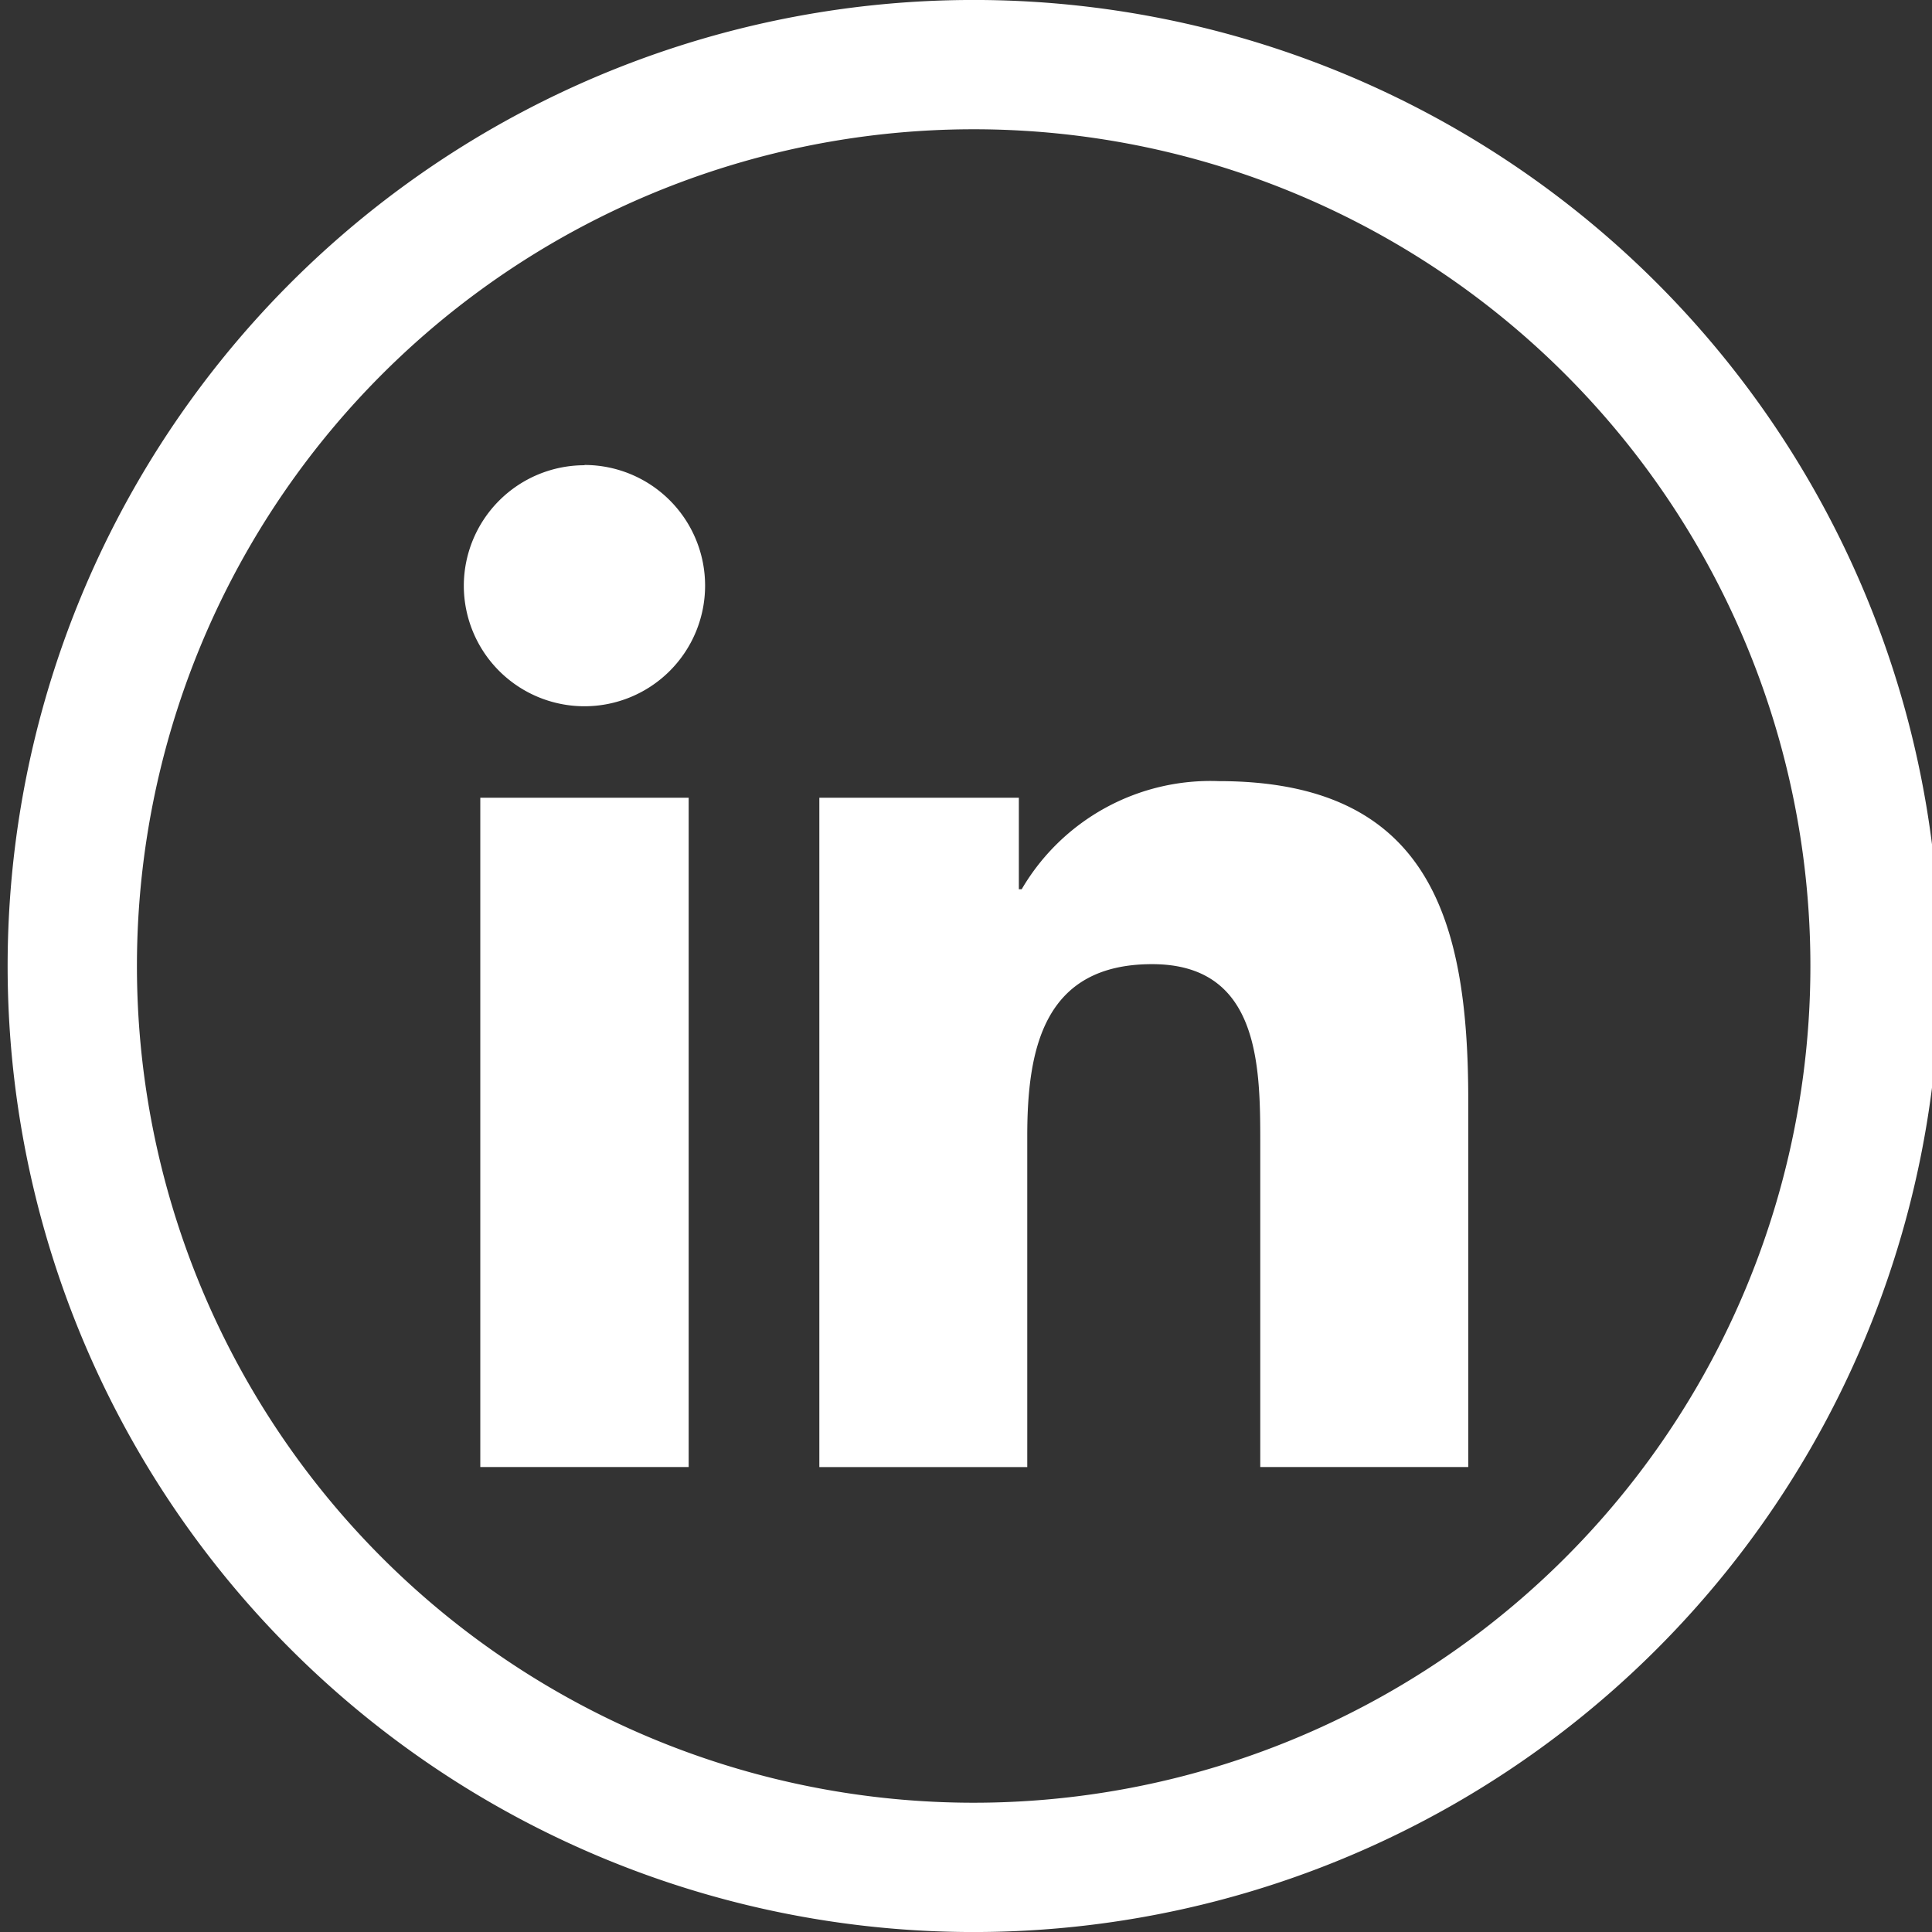 <svg xmlns="http://www.w3.org/2000/svg" width="29.883" height="29.883" viewBox="0 0 29.883 29.883">
  <rect x="0" y="0" width="29.883" height="29.883" fill="#333333" stroke="none"/>
  <g id="Groupe_90" data-name="Groupe 90" transform="translate(0.697 0.697)">
    <path id="Tracé_116" data-name="Tracé 116" d="M14.942,28.883h0A13.942,13.942,0,0,1,14.942,1h0a13.942,13.942,0,1,1,0,27.883Z" transform="translate(-0.697 -0.697)" fill="none" stroke="#fff" stroke-miterlimit="10" stroke-width="2"/>
    <path id="Tracé_117" data-name="Tracé 117" d="M21.627,26.578H24.85V36.93H21.627Zm1.612-5.147A1.866,1.866,0,1,1,21.372,23.3a1.867,1.867,0,0,1,1.868-1.865" transform="translate(-14.895 -14.936)" fill="#fff"/>
    <path id="Tracé_118" data-name="Tracé 118" d="M39.514,37.82H42.6v1.415h.044a3.382,3.382,0,0,1,3.047-1.672c3.257,0,3.86,2.143,3.86,4.931v5.678H46.334V43.14c0-1.2-.024-2.746-1.673-2.746-1.676,0-1.931,1.308-1.931,2.657v5.122H39.514Z" transform="translate(-27.538 -26.178)" fill="#fff"/>
  </g>
</svg>
